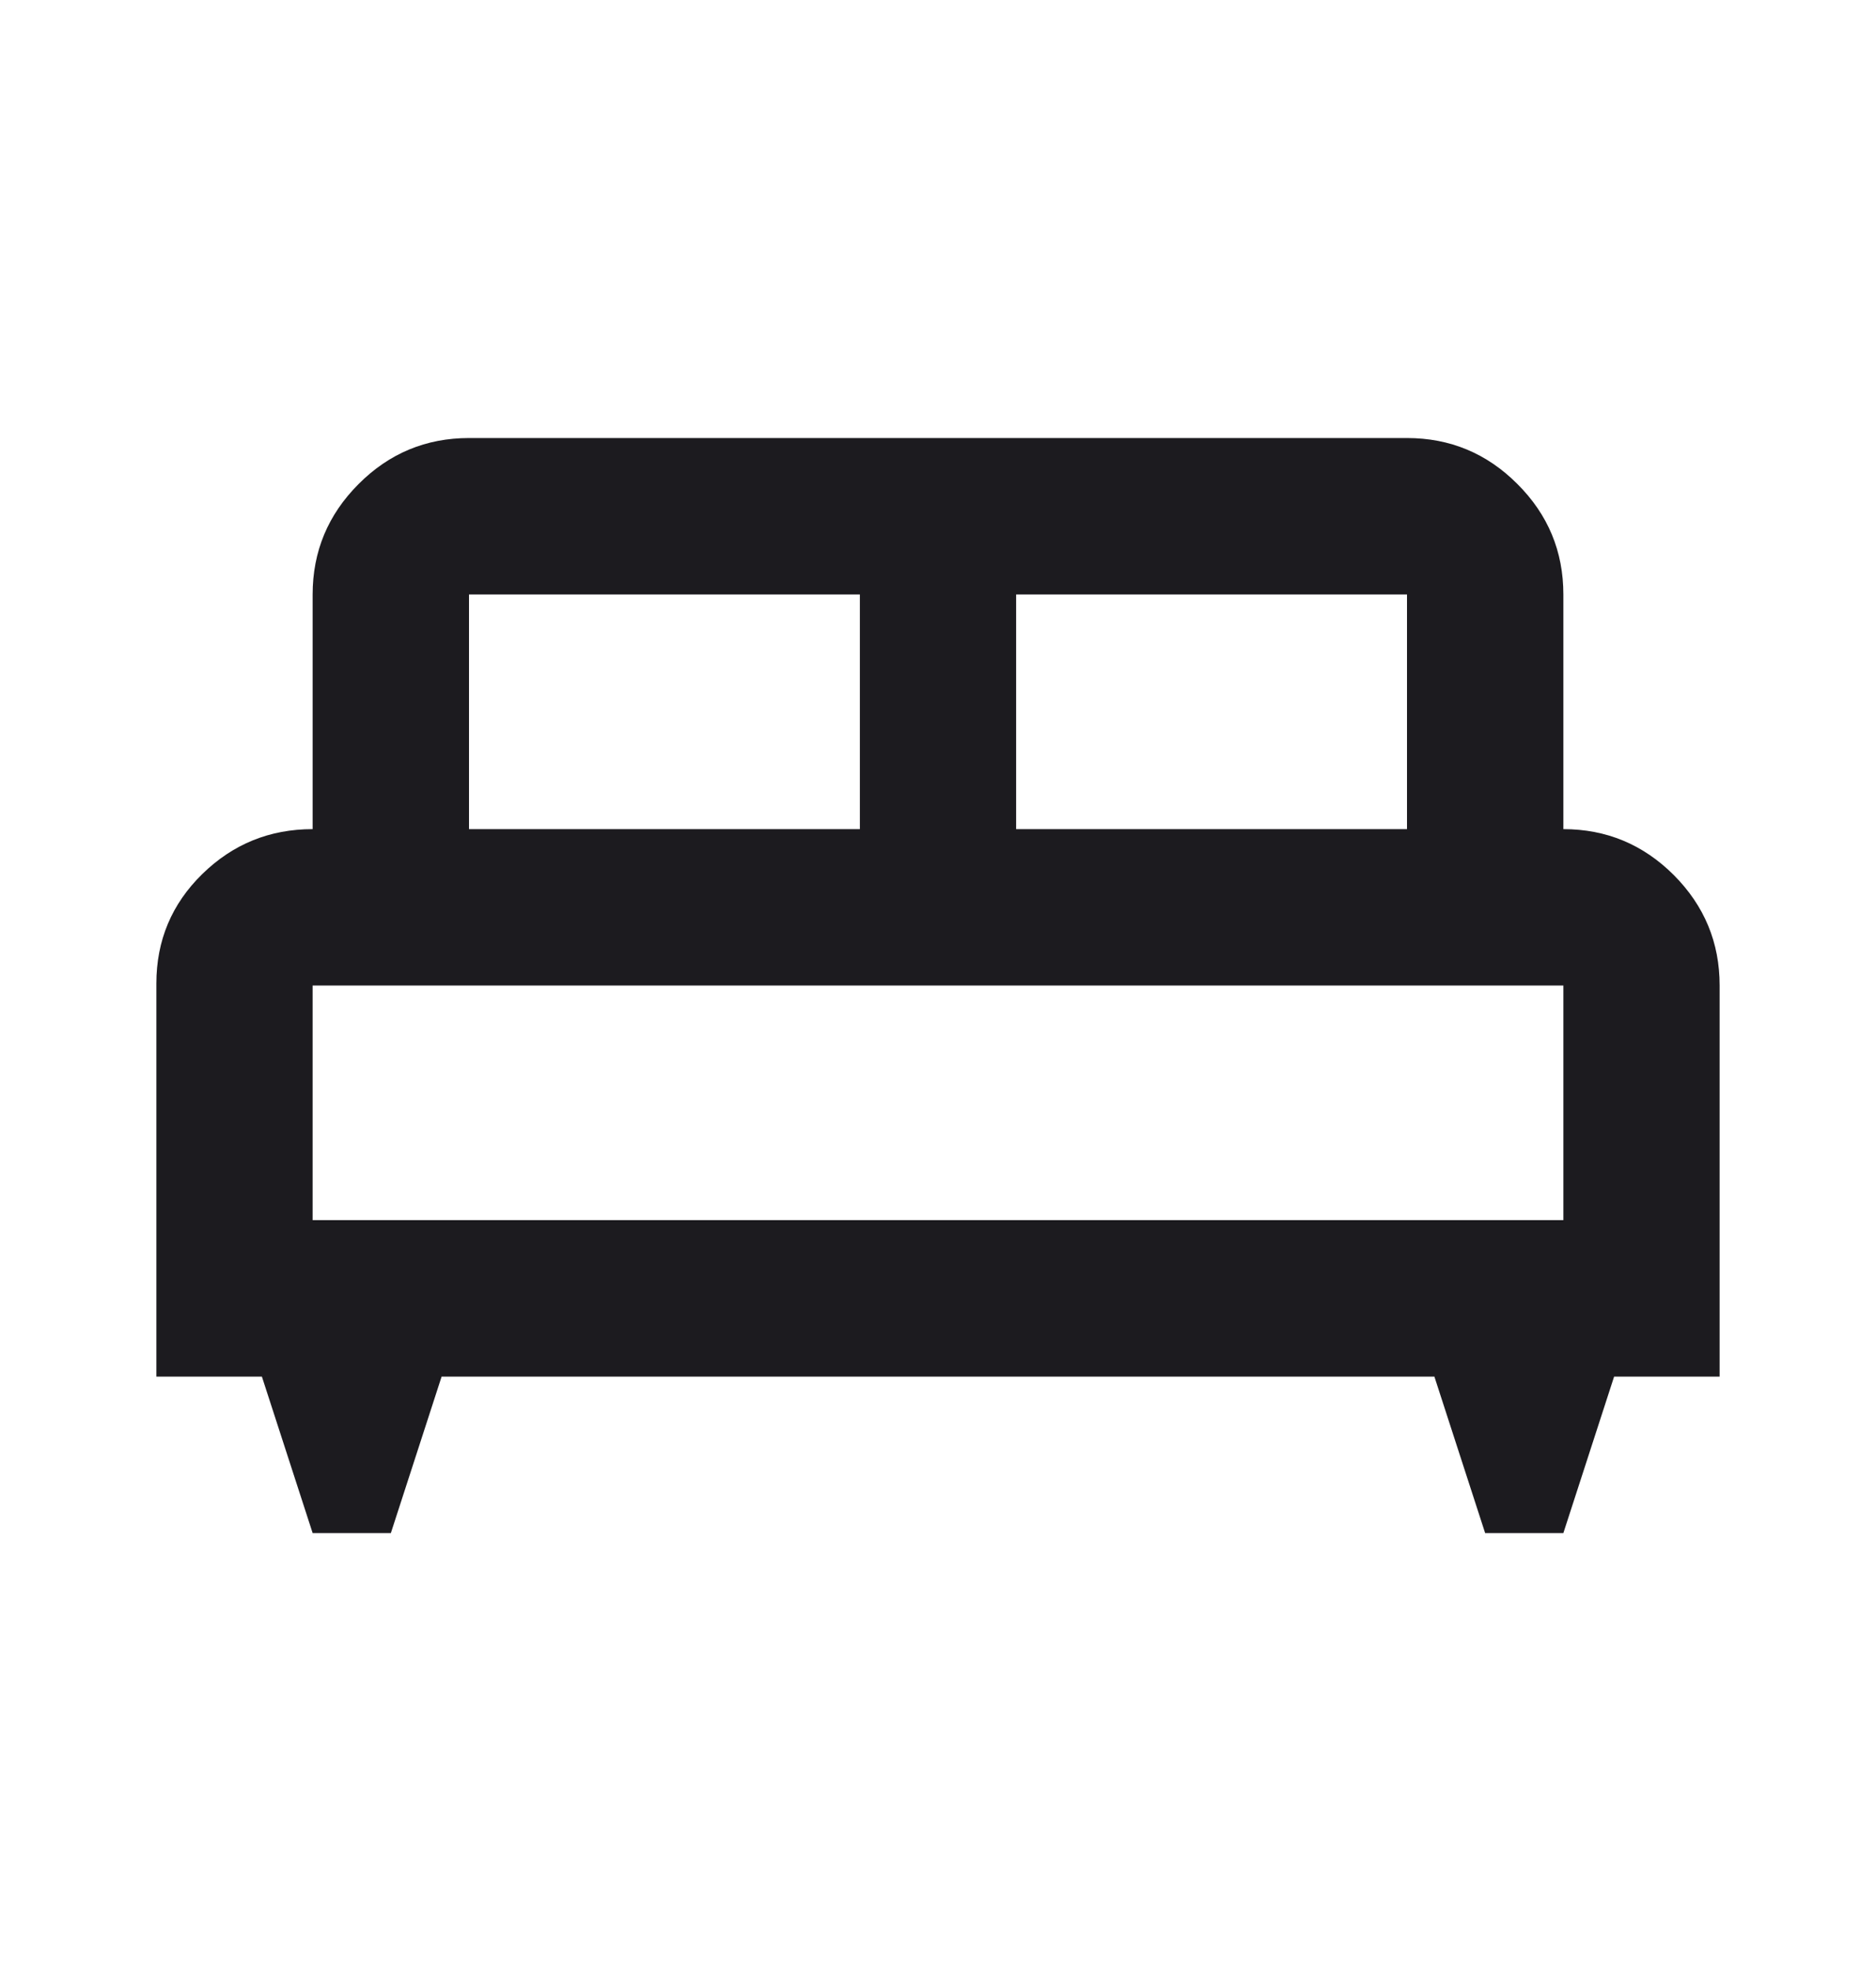 <?xml version="1.0" encoding="utf-8"?>
<svg xmlns="http://www.w3.org/2000/svg" width="20" height="21" viewBox="0 0 20 21" fill="none">
<mask id="mask0_1541_21425" style="mask-type:alpha" maskUnits="userSpaceOnUse" x="0" y="0" width="20" height="21">
<rect y="0.5" width="20" height="20" fill="#D9D9D9"/>
</mask>
<g mask="url(#mask0_1541_21425)">
<path d="M4.167 16.334H3.333L2.792 14.667H1.667V10.479C1.667 10.021 1.83 9.632 2.156 9.313C2.483 8.993 2.875 8.834 3.333 8.834V6.334C3.333 5.875 3.497 5.483 3.823 5.157C4.149 4.83 4.542 4.667 5 4.667H15C15.458 4.667 15.851 4.83 16.177 5.157C16.504 5.483 16.667 5.875 16.667 6.334V8.834C17.125 8.834 17.517 8.997 17.844 9.323C18.17 9.65 18.333 10.042 18.333 10.5V14.667H17.208L16.667 16.334H15.833L15.292 14.667H4.708L4.167 16.334ZM10.833 8.834H15V6.334H10.833V8.834ZM5 8.834H9.167V6.334H5V8.834ZM3.333 13H16.667V10.5H3.333V13Z" fill="#1C1B1F"/>
</g>
</svg>